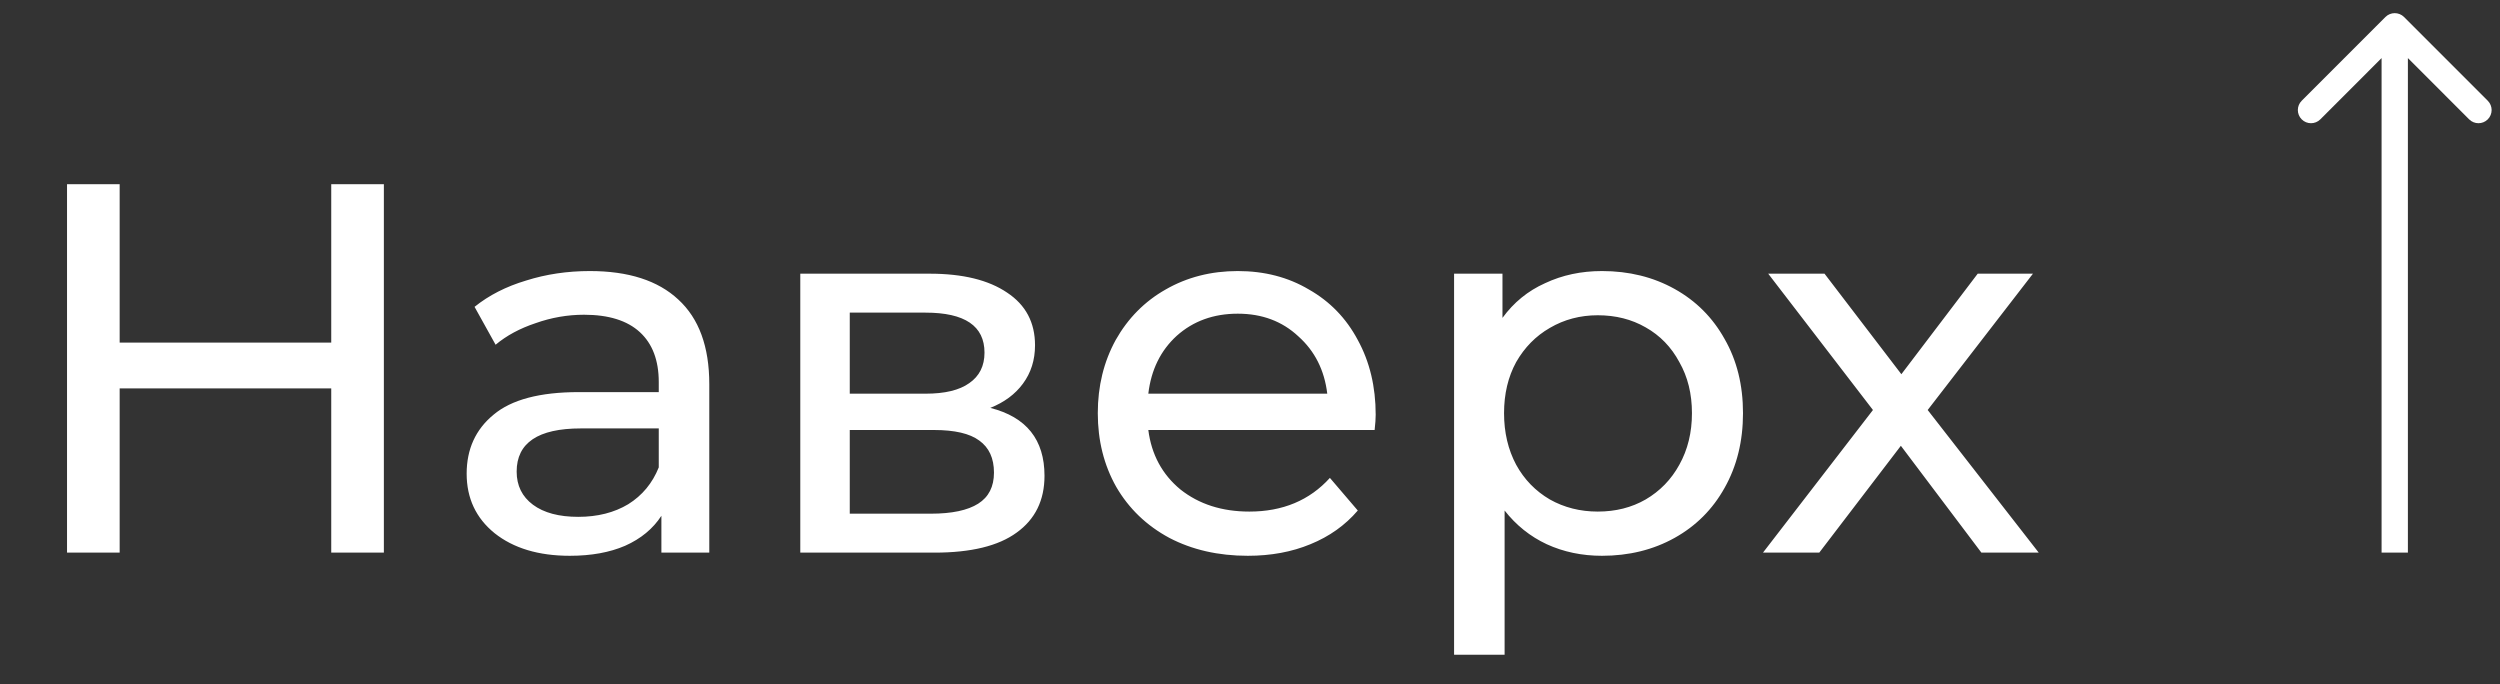 <?xml version="1.0" encoding="UTF-8"?> <svg xmlns="http://www.w3.org/2000/svg" width="95" height="26" viewBox="0 0 95 26" fill="none"><rect x="0" y="0" width="95" height="26" fill="#333333" stroke="none"/><path d="M14.587 7V21H12.587V14.76H4.547V21H2.547V7H4.547V13.02H12.587V7H14.587ZM22.413 10.3C23.88 10.3 25 10.66 25.773 11.38C26.56 12.1 26.953 13.173 26.953 14.6V21H25.133V19.6C24.813 20.093 24.353 20.473 23.753 20.74C23.167 20.993 22.467 21.12 21.653 21.12C20.467 21.12 19.513 20.833 18.793 20.26C18.087 19.687 17.733 18.933 17.733 18C17.733 17.067 18.073 16.32 18.753 15.76C19.433 15.187 20.513 14.9 21.993 14.9H25.033V14.52C25.033 13.693 24.793 13.06 24.313 12.62C23.833 12.18 23.127 11.96 22.193 11.96C21.567 11.96 20.953 12.067 20.353 12.28C19.753 12.48 19.247 12.753 18.833 13.1L18.033 11.66C18.58 11.22 19.233 10.887 19.993 10.66C20.753 10.42 21.56 10.3 22.413 10.3ZM21.973 19.64C22.707 19.64 23.34 19.48 23.873 19.16C24.407 18.827 24.793 18.36 25.033 17.76V16.28H22.073C20.447 16.28 19.633 16.827 19.633 17.92C19.633 18.453 19.84 18.873 20.253 19.18C20.667 19.487 21.24 19.64 21.973 19.64ZM37.631 15.5C39.004 15.847 39.691 16.707 39.691 18.08C39.691 19.013 39.337 19.733 38.631 20.24C37.937 20.747 36.897 21 35.511 21H30.411V10.4H35.331C36.584 10.4 37.564 10.64 38.271 11.12C38.977 11.587 39.331 12.253 39.331 13.12C39.331 13.68 39.177 14.167 38.871 14.58C38.577 14.98 38.164 15.287 37.631 15.5ZM32.291 14.96H35.171C35.904 14.96 36.457 14.827 36.831 14.56C37.217 14.293 37.411 13.907 37.411 13.4C37.411 12.387 36.664 11.88 35.171 11.88H32.291V14.96ZM35.371 19.52C36.171 19.52 36.771 19.393 37.171 19.14C37.571 18.887 37.771 18.493 37.771 17.96C37.771 17.413 37.584 17.007 37.211 16.74C36.851 16.473 36.277 16.34 35.491 16.34H32.291V19.52H35.371ZM52.276 15.76C52.276 15.907 52.263 16.1 52.236 16.34H43.636C43.756 17.273 44.163 18.027 44.856 18.6C45.563 19.16 46.436 19.44 47.476 19.44C48.743 19.44 49.763 19.013 50.536 18.16L51.596 19.4C51.116 19.96 50.516 20.387 49.796 20.68C49.089 20.973 48.296 21.12 47.416 21.12C46.296 21.12 45.303 20.893 44.436 20.44C43.569 19.973 42.896 19.327 42.416 18.5C41.949 17.673 41.716 16.74 41.716 15.7C41.716 14.673 41.943 13.747 42.396 12.92C42.863 12.093 43.496 11.453 44.296 11C45.109 10.533 46.023 10.3 47.036 10.3C48.049 10.3 48.949 10.533 49.736 11C50.536 11.453 51.156 12.093 51.596 12.92C52.049 13.747 52.276 14.693 52.276 15.76ZM47.036 11.92C46.116 11.92 45.343 12.2 44.716 12.76C44.103 13.32 43.743 14.053 43.636 14.96H50.436C50.329 14.067 49.963 13.34 49.336 12.78C48.723 12.207 47.956 11.92 47.036 11.92ZM60.874 10.3C61.901 10.3 62.821 10.527 63.635 10.98C64.448 11.433 65.081 12.067 65.534 12.88C66.001 13.693 66.234 14.633 66.234 15.7C66.234 16.767 66.001 17.713 65.534 18.54C65.081 19.353 64.448 19.987 63.635 20.44C62.821 20.893 61.901 21.12 60.874 21.12C60.114 21.12 59.414 20.973 58.775 20.68C58.148 20.387 57.614 19.96 57.175 19.4V24.88H55.255V10.4H57.094V12.08C57.521 11.493 58.061 11.053 58.715 10.76C59.368 10.453 60.088 10.3 60.874 10.3ZM60.715 19.44C61.395 19.44 62.001 19.287 62.535 18.98C63.081 18.66 63.508 18.22 63.815 17.66C64.135 17.087 64.294 16.433 64.294 15.7C64.294 14.967 64.135 14.32 63.815 13.76C63.508 13.187 63.081 12.747 62.535 12.44C62.001 12.133 61.395 11.98 60.715 11.98C60.048 11.98 59.441 12.14 58.895 12.46C58.361 12.767 57.934 13.2 57.614 13.76C57.308 14.32 57.154 14.967 57.154 15.7C57.154 16.433 57.308 17.087 57.614 17.66C57.921 18.22 58.348 18.66 58.895 18.98C59.441 19.287 60.048 19.44 60.715 19.44ZM75.293 21L72.233 16.94L69.132 21H66.993L71.172 15.58L67.192 10.4H69.332L72.252 14.22L75.153 10.4H77.252L73.252 15.58L77.472 21H75.293Z" fill="white"></path><path d="M91.354 0.646C91.158 0.451 90.842 0.451 90.646 0.646L87.465 3.828C87.269 4.024 87.269 4.34 87.465 4.536C87.66 4.731 87.976 4.731 88.172 4.536L91 1.707L93.828 4.536C94.024 4.731 94.34 4.731 94.535 4.536C94.731 4.34 94.731 4.024 94.535 3.828L91.354 0.646ZM91 21H91.5V1H91H90.5V21H91Z" fill="white"></path></svg> 